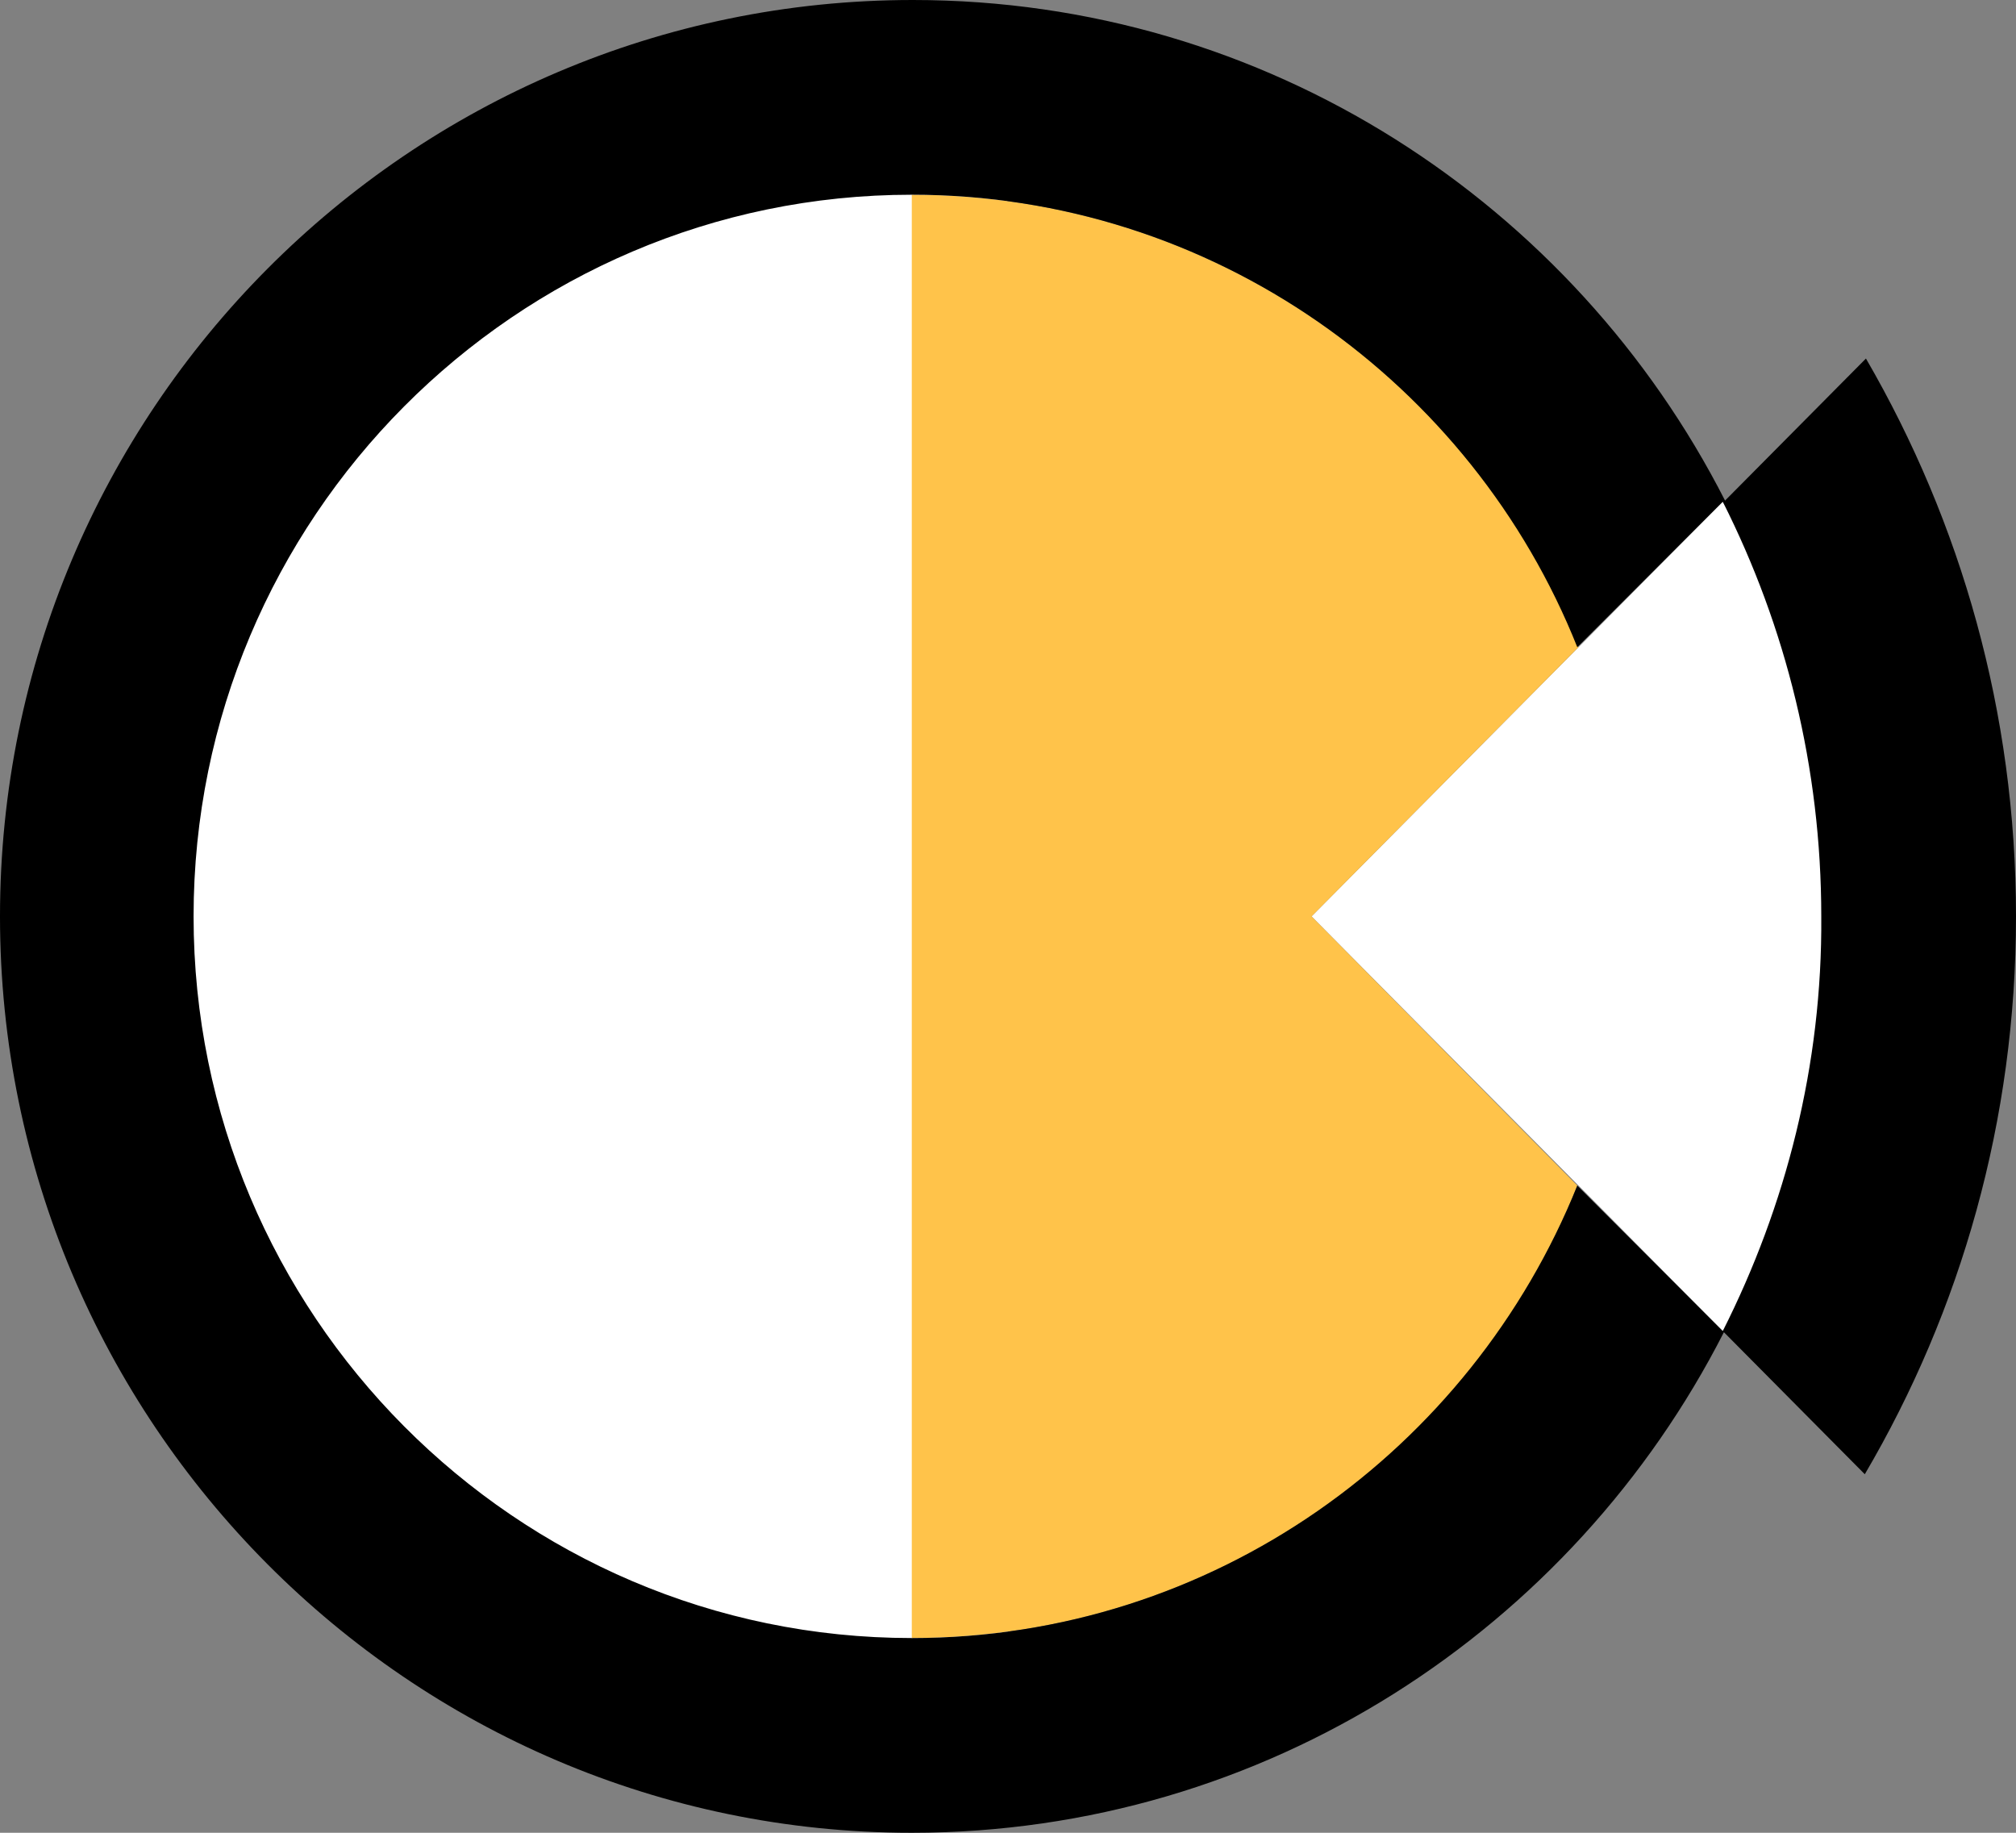 <?xml version="1.0" encoding="UTF-8"?><svg id="Warstwa_1" xmlns="http://www.w3.org/2000/svg" viewBox="0 0 176 160"><rect x="0" y="0" width="176" height="160" fill="#808080" stroke="none"/><defs><style>.cls-1{fill:#fff;}.cls-2{fill:#ffc34a;}</style></defs><path class="cls-1" d="M150.4,43.8l-35.9,36.2,35.9,36.2s27.01-32.06,0-72.4Z"/><path class="cls-1" d="M87.95,12.69l.05,137.22S17.88,160.55,12.02,81.6,87.95,12.69,87.95,12.69Z"/><g><path class="cls-2" d="M137.8,56.5c-9.3-23.1-31.9-39.5-58.2-39.5v126c26.3,0,48.9-16.4,58.1-39.5l-23.2-23.5,23.3-23.5Z"/><path d="M176,80c0-17.8-4.8-34.4-13.1-48.7l-12.3,12.4C137.4,17.8,110.6,0,79.7,0,35.7,0,0,35.9,0,80s35.7,80,79.6,80c30.9,0,57.7-17.8,70.9-43.7l12.3,12.4c8.4-14.3,13.2-30.9,13.2-48.7Zm-25.6,36.2l-12.7-12.7c-9.3,23.1-31.8,39.5-58.1,39.5-34.6,0-62.7-28.3-62.7-63S45,17,79.6,17c26.3,0,48.9,16.4,58.1,39.5l12.7-12.7c5.5,10.9,8.6,23.2,8.6,36.2,.1,13-3.1,25.3-8.6,36.2Z"/></g></svg>
